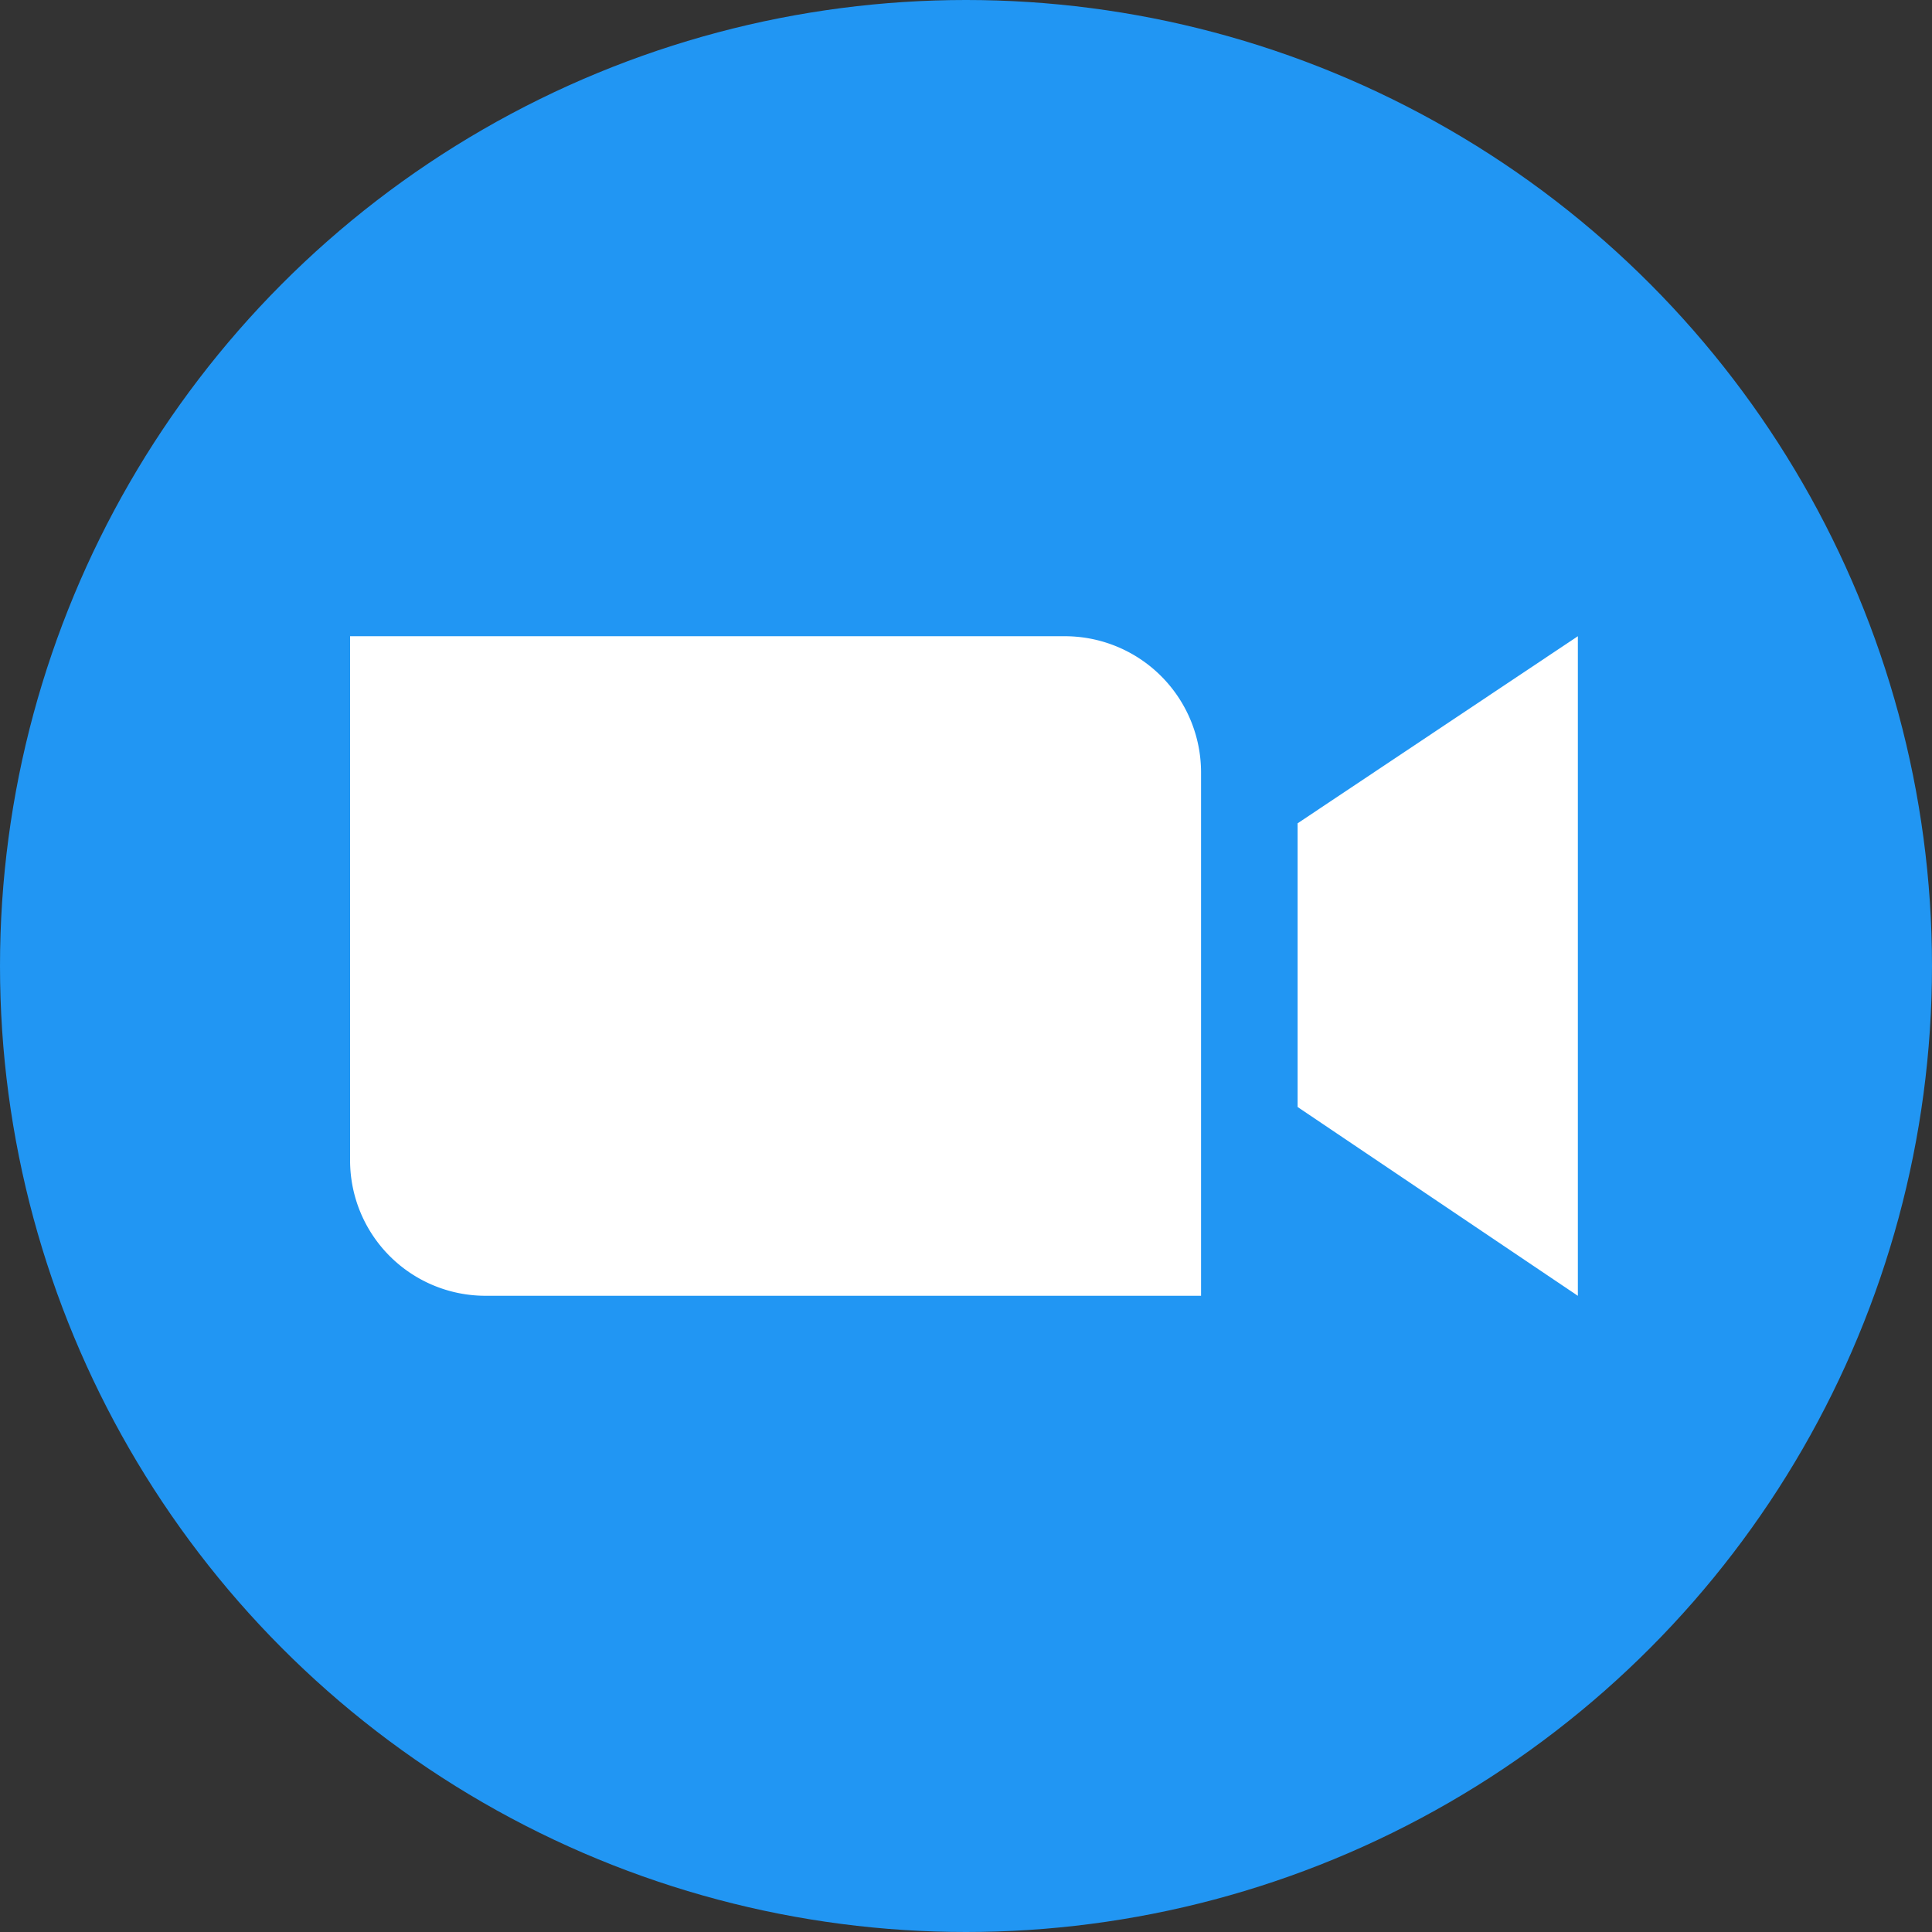 <svg xmlns="http://www.w3.org/2000/svg" viewBox="0 0 433 433"><rect x="0" y="0" width="433" height="433" fill="#333333" stroke="none"/><defs><style>.cls-1{fill:#2196f3;}.cls-2{fill:#fff;}</style></defs><g id="Livello_2" data-name="Livello 2"><g id="Layer_1" data-name="Layer 1"><circle class="cls-1" cx="216.5" cy="216.5" r="216.5"/><path class="cls-2" d="M78.46,142.59H238.64a30.54,30.54,0,0,1,30.54,30.54V290.41a0,0,0,0,1,0,0H108.81a30.35,30.35,0,0,1-30.35-30.35V142.59a0,0,0,0,1,0,0Z"/><polygon class="cls-2" points="290.82 184.52 290.82 248.1 353.63 290.42 353.63 142.59 290.82 184.52"/></g></g></svg>
